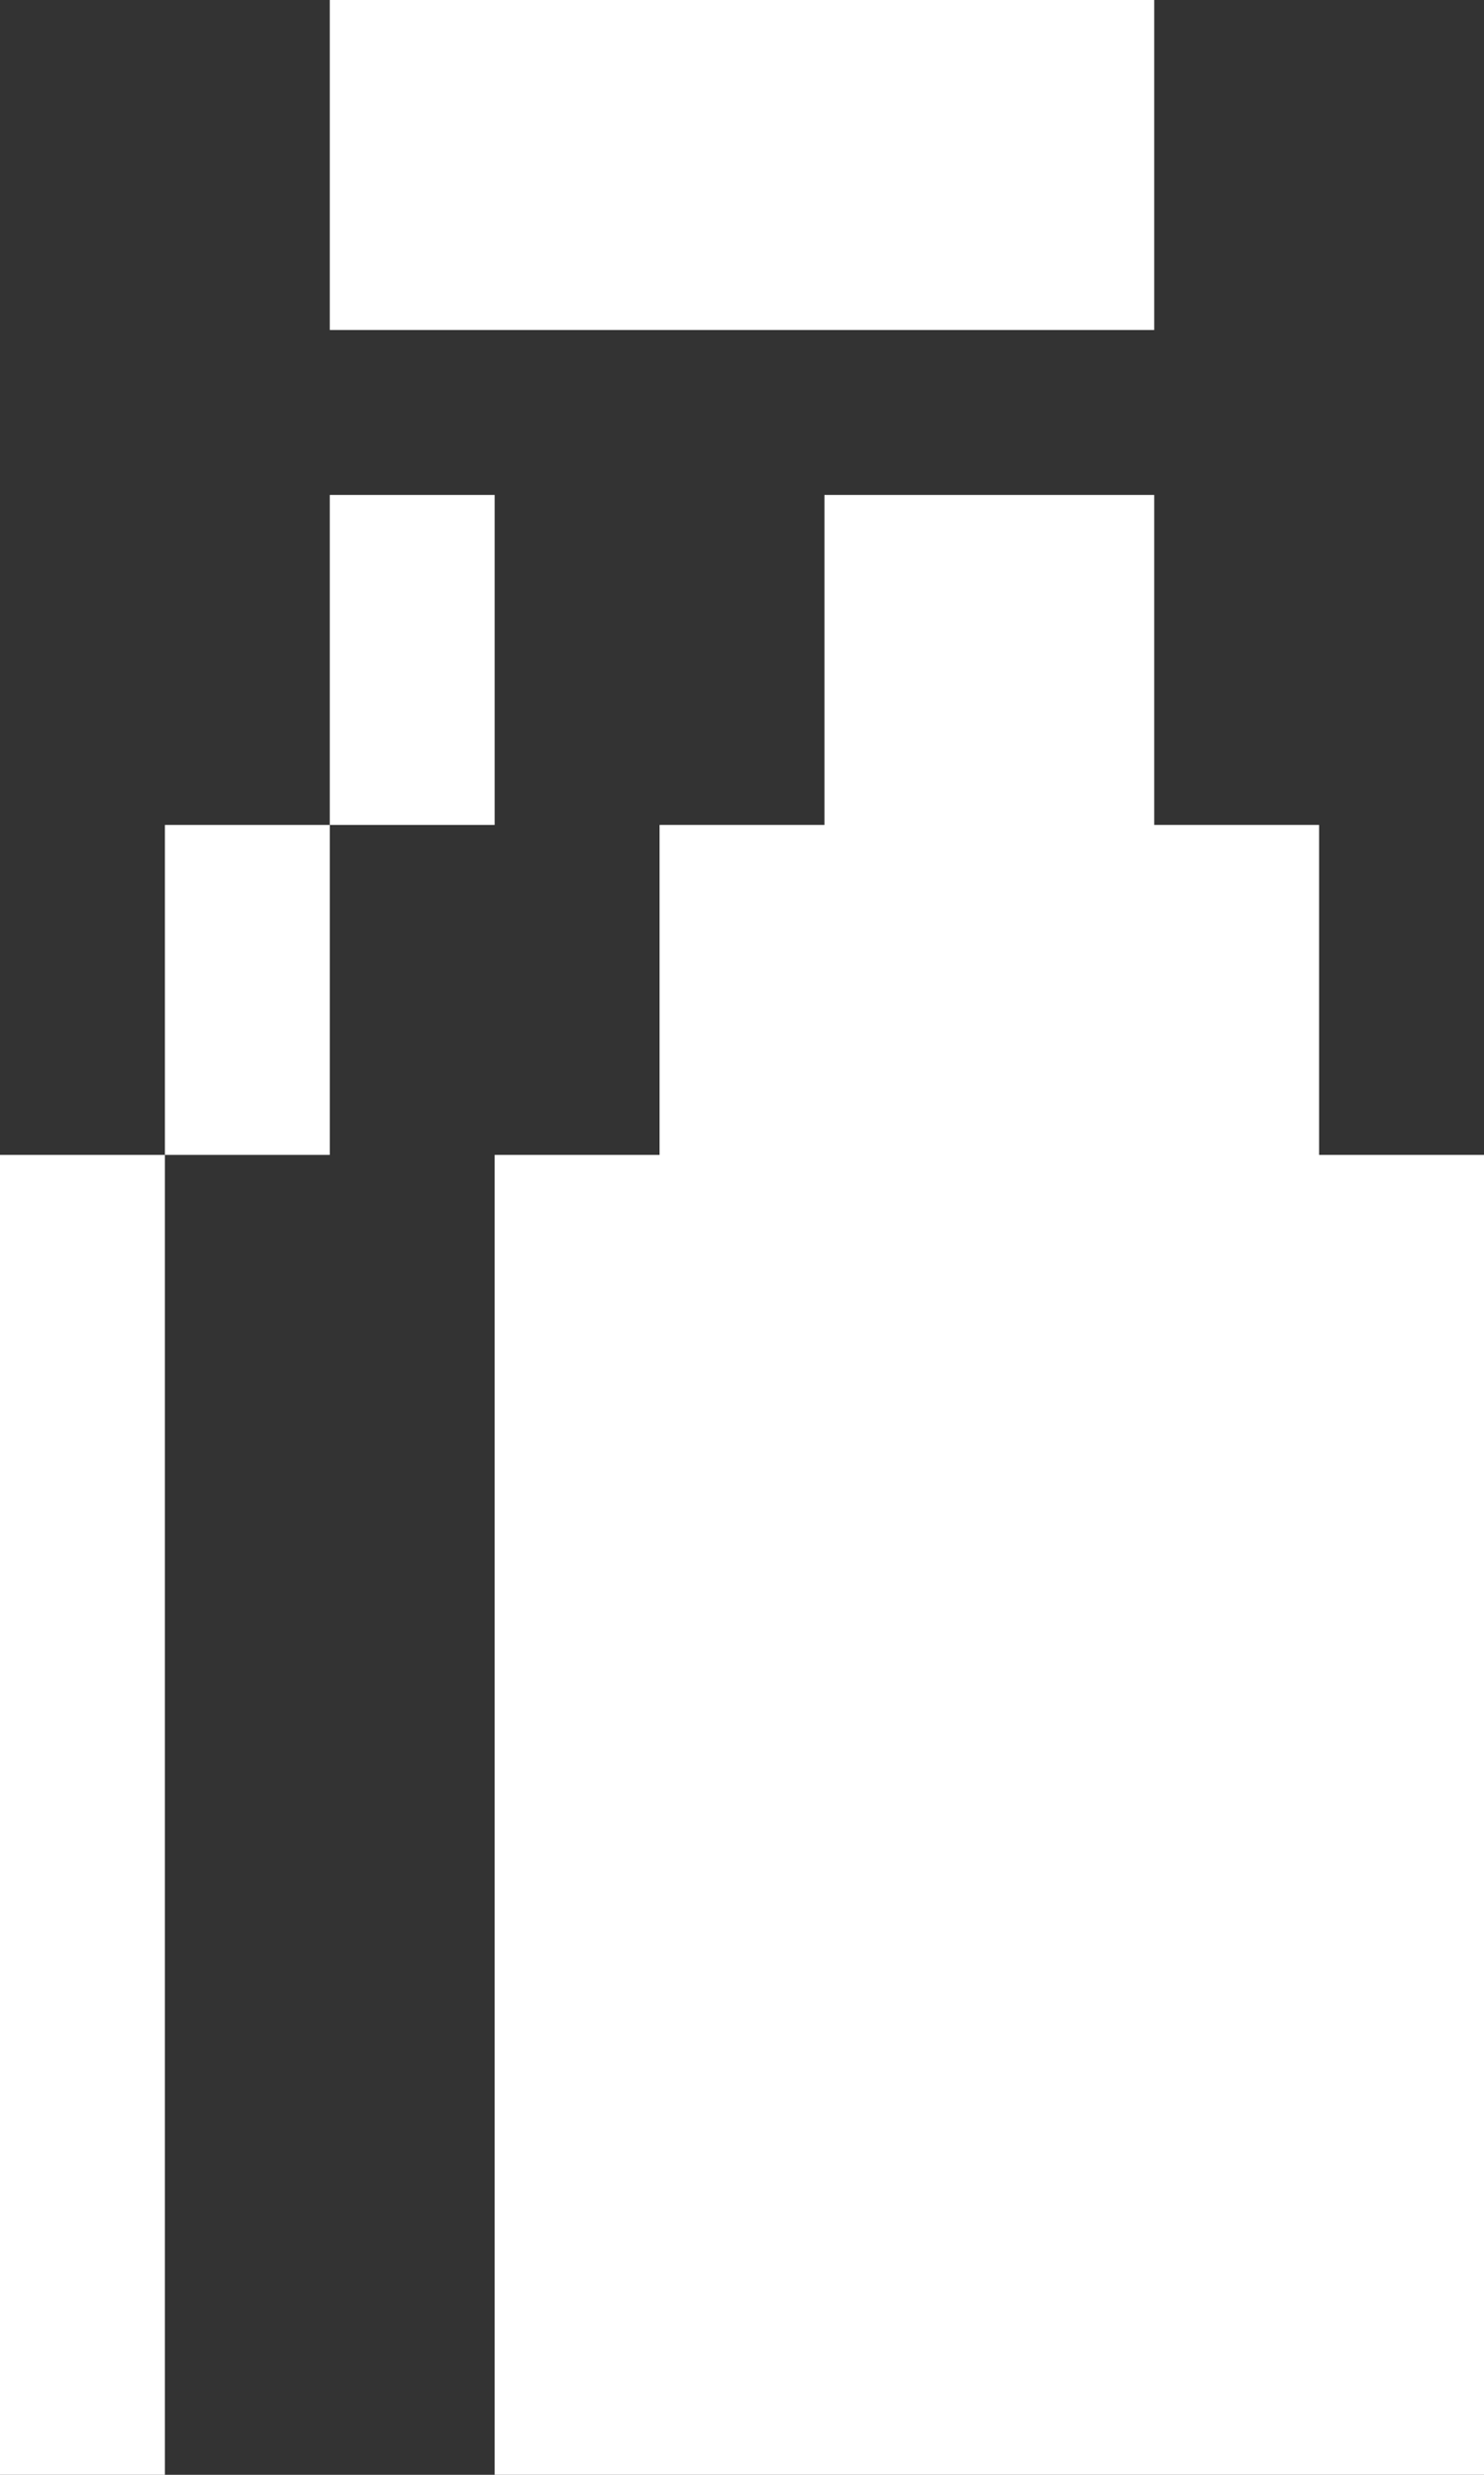 <svg width="9" height="15" viewBox="0 0 9 15" fill="none" xmlns="http://www.w3.org/2000/svg">
<rect x="0" y="0" width="9" height="15" fill="#333333" stroke="none"/>
<path d="M9 15V7H8V5H7V3H5V5H4V7H3V15H9Z" fill="white"/>
<path d="M1 7H0V15H1V7Z" fill="white"/>
<path d="M2 5H1V7H2V5Z" fill="white"/>
<path d="M3 3H2V5H3V3Z" fill="white"/>
<path d="M7 0H2V2H7V0Z" fill="white"/>
</svg>

